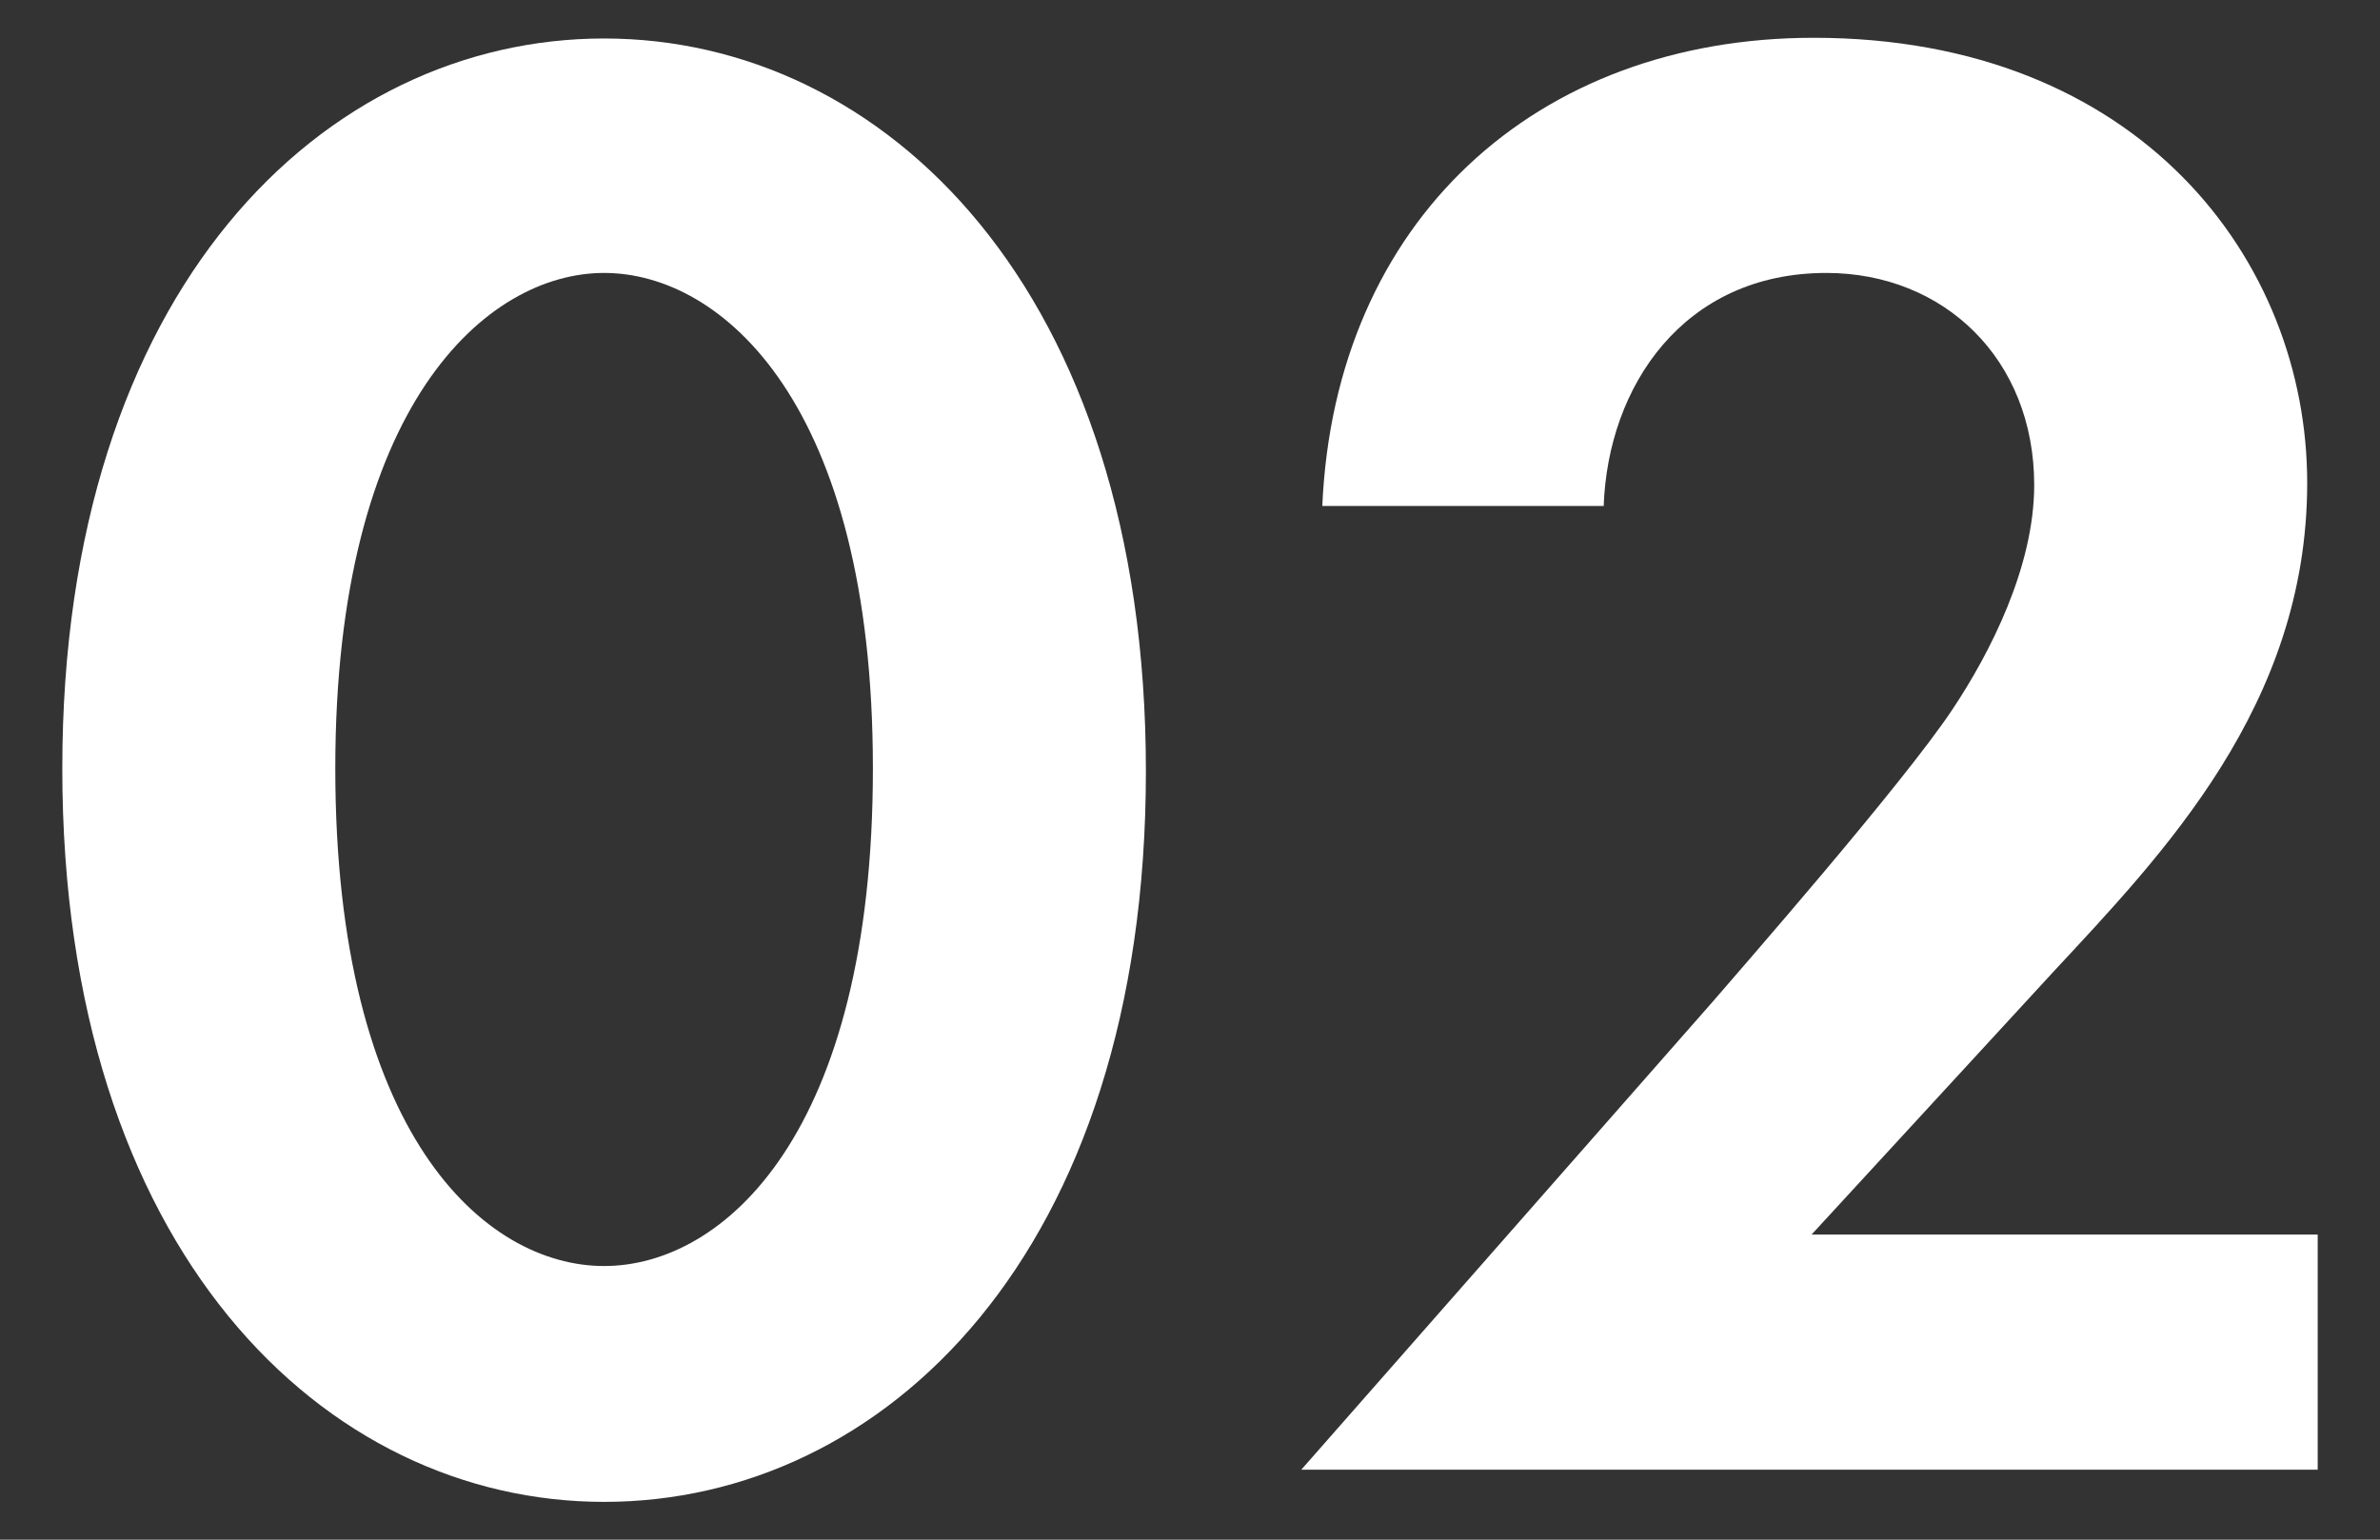 <?xml version="1.0" encoding="UTF-8"?>
<svg id="_レイヤー_2" data-name="レイヤー_2" xmlns="http://www.w3.org/2000/svg" viewBox="0 0 34 22">
  <rect x="0" y="0" width="34" height="22" fill="#333333" stroke="none"/>
  <defs>
    <style>
      .cls-1 {
        fill: #fff;
      }

      .cls-2 {
        fill: none;
      }
    </style>
  </defs>
  <g id="contents">
    <g>
      <rect class="cls-2" width="34" height="22"/>
      <g>
        <path class="cls-1" d="M.89,10.98C.89,4.11,4.64.55,8.63.55s7.74,3.57,7.74,10.47-3.75,10.44-7.74,10.44S.89,17.88.89,10.98ZM4.79,10.98c0,5.22,2.13,7.11,3.84,7.11s3.84-1.89,3.84-7.11-2.16-7.08-3.84-7.08-3.84,1.89-3.84,7.08Z"/>
        <path class="cls-1" d="M24.47,14.31c.36-.42,2.7-3.09,3.42-4.17.54-.81,1.17-2.04,1.17-3.21,0-1.8-1.29-3.03-2.97-3.03-2.04,0-3.12,1.62-3.18,3.33h-4.02c.18-4.08,3.06-6.69,7.02-6.69,4.65,0,7.05,3.18,7.05,6.36s-2.07,5.31-3.63,6.99l-3.45,3.75h7.23v3.36h-14.52l5.88-6.69Z"/>
      </g>
    </g>
  </g>
</svg>